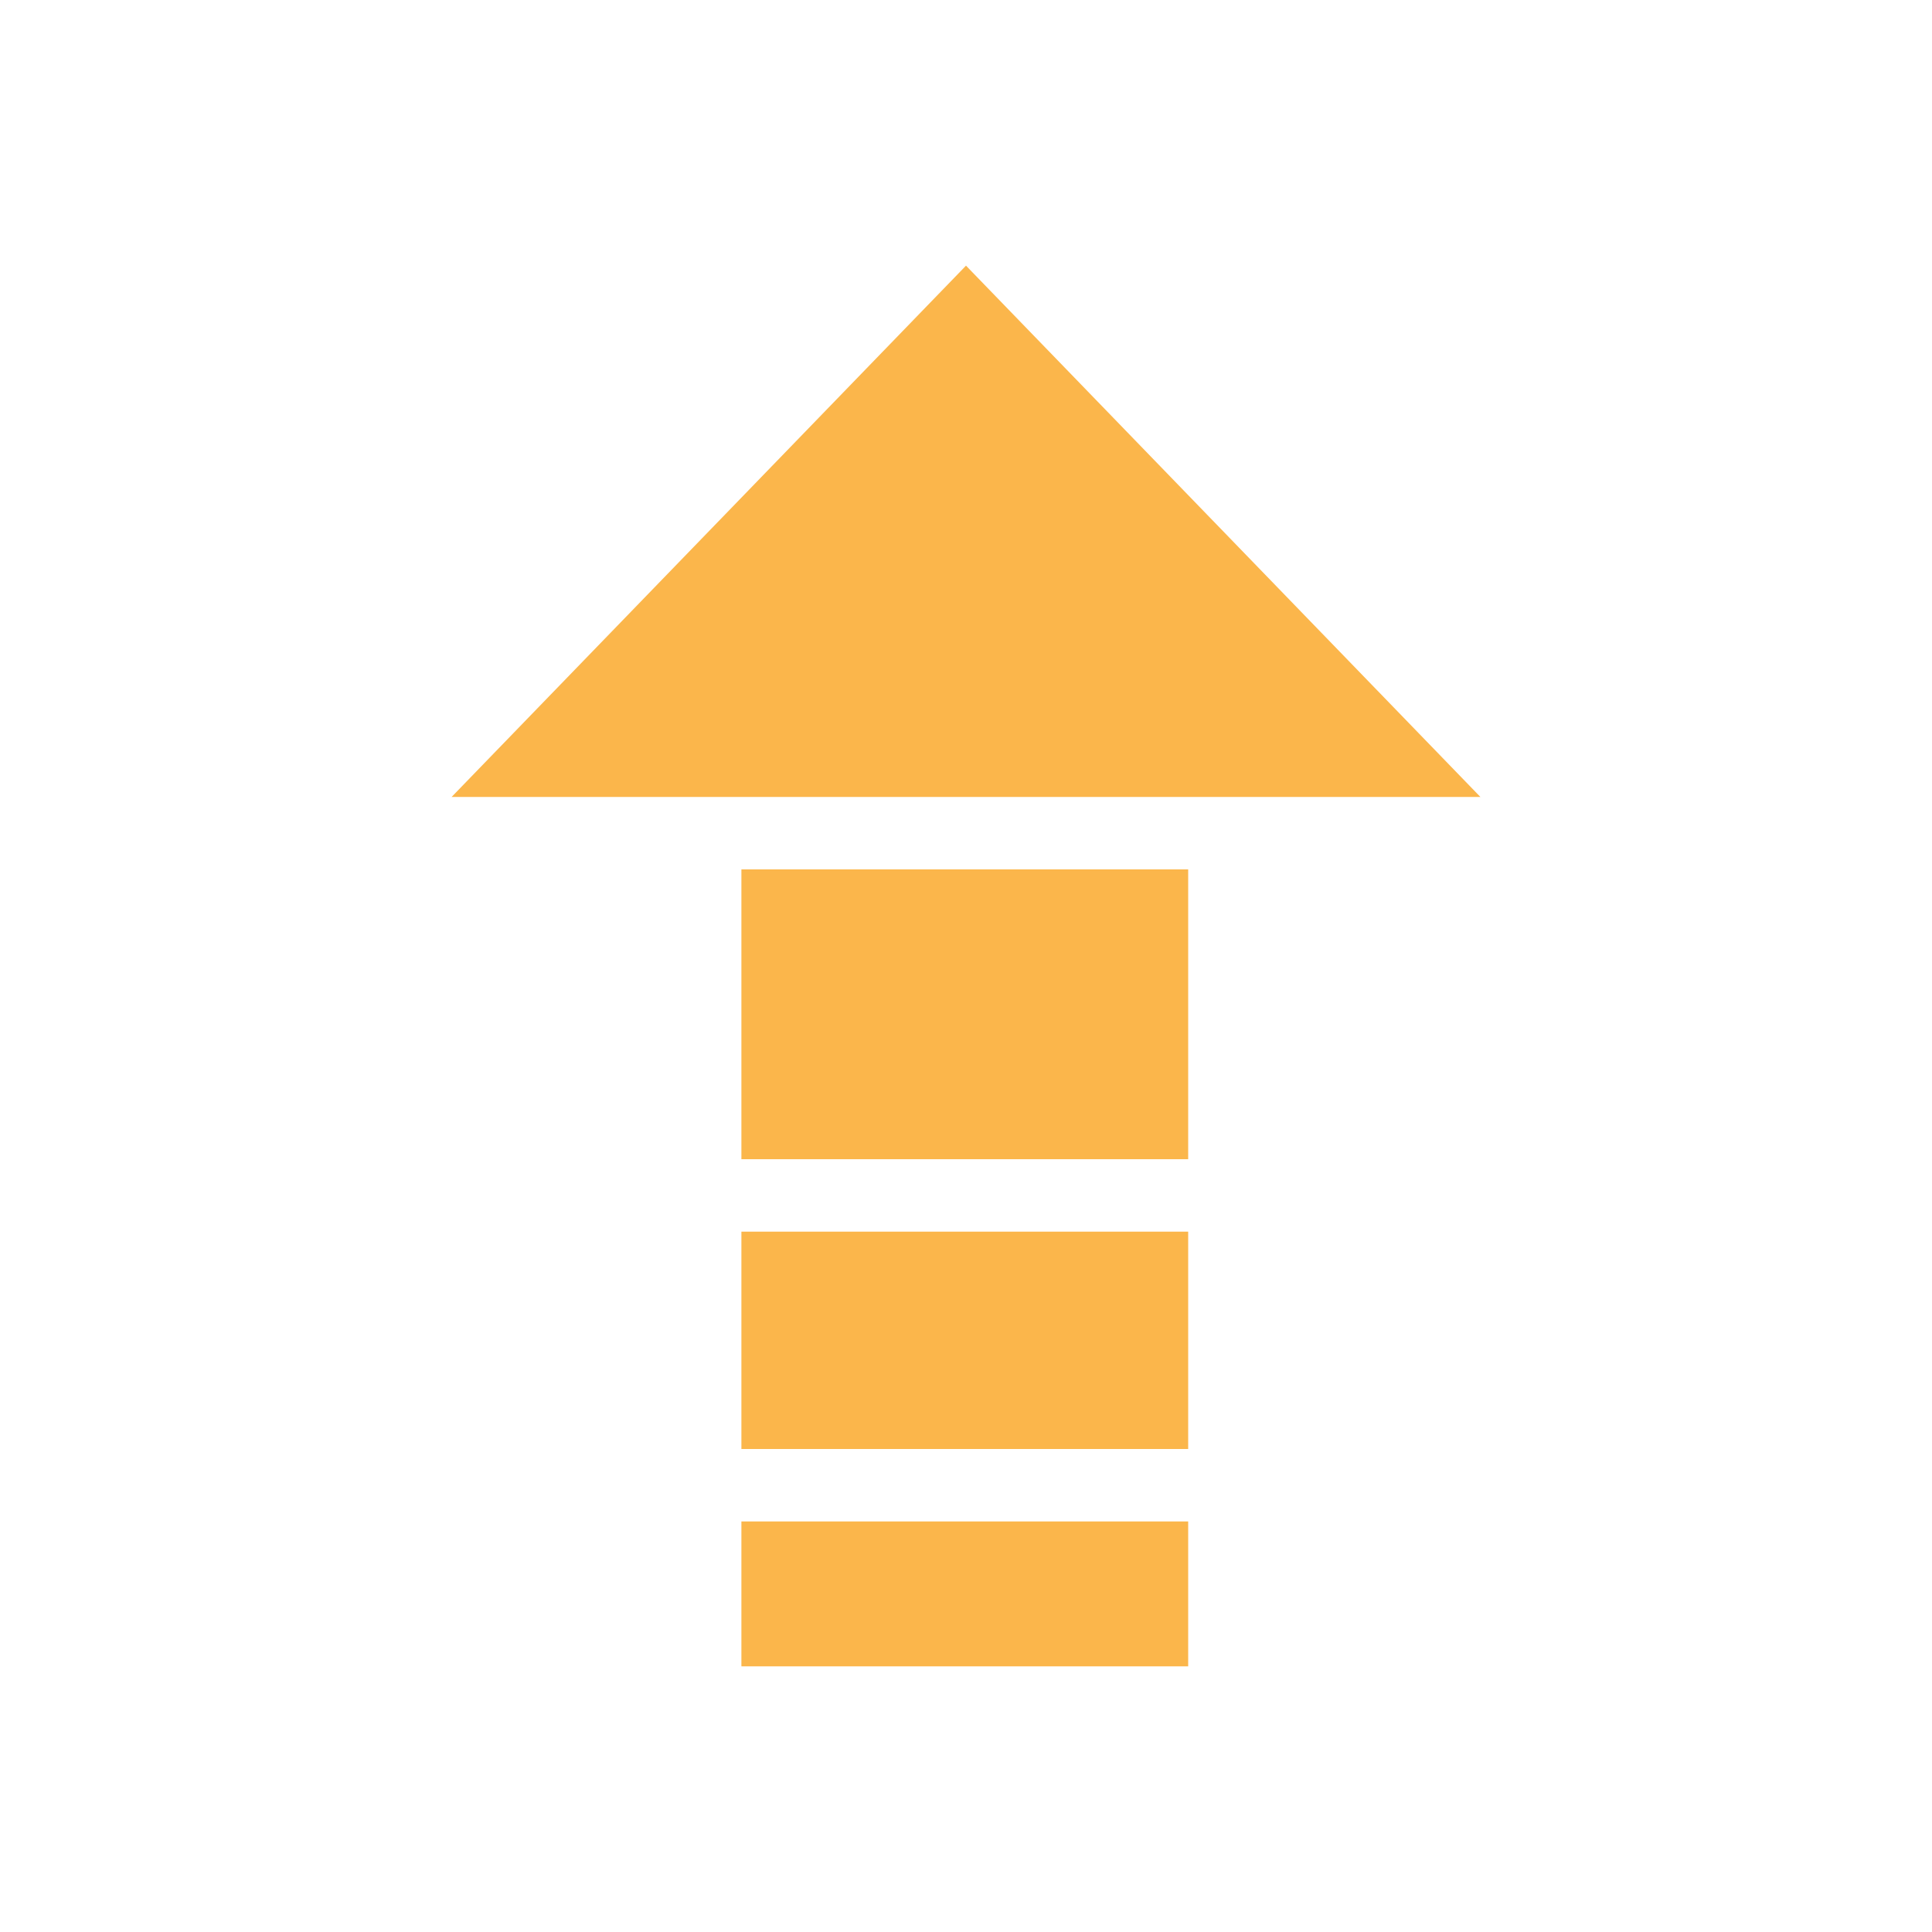 <svg xmlns="http://www.w3.org/2000/svg" xmlns:xlink="http://www.w3.org/1999/xlink" id="Vrstva_1" x="0px" y="0px" width="80px" height="80px" viewBox="0 0 80 80" style="enable-background:new 0 0 80 80;" xml:space="preserve">
<style type="text/css">
	.st0{fill:#FFFFFF;}
	.st1{fill:#FBB64B;}
</style>
<rect x="0" class="st0" width="80" height="80"></rect>
<g>
	<rect x="30.7" y="63" class="st1" width="18.5" height="6"></rect>
	<rect x="30.7" y="51" class="st1" width="18.5" height="9"></rect>
	<rect x="30.7" y="36" class="st1" width="18.5" height="12"></rect>
	<polygon class="st1" points="40,11 18.7,33 61.3,33  "></polygon>
</g>
</svg>